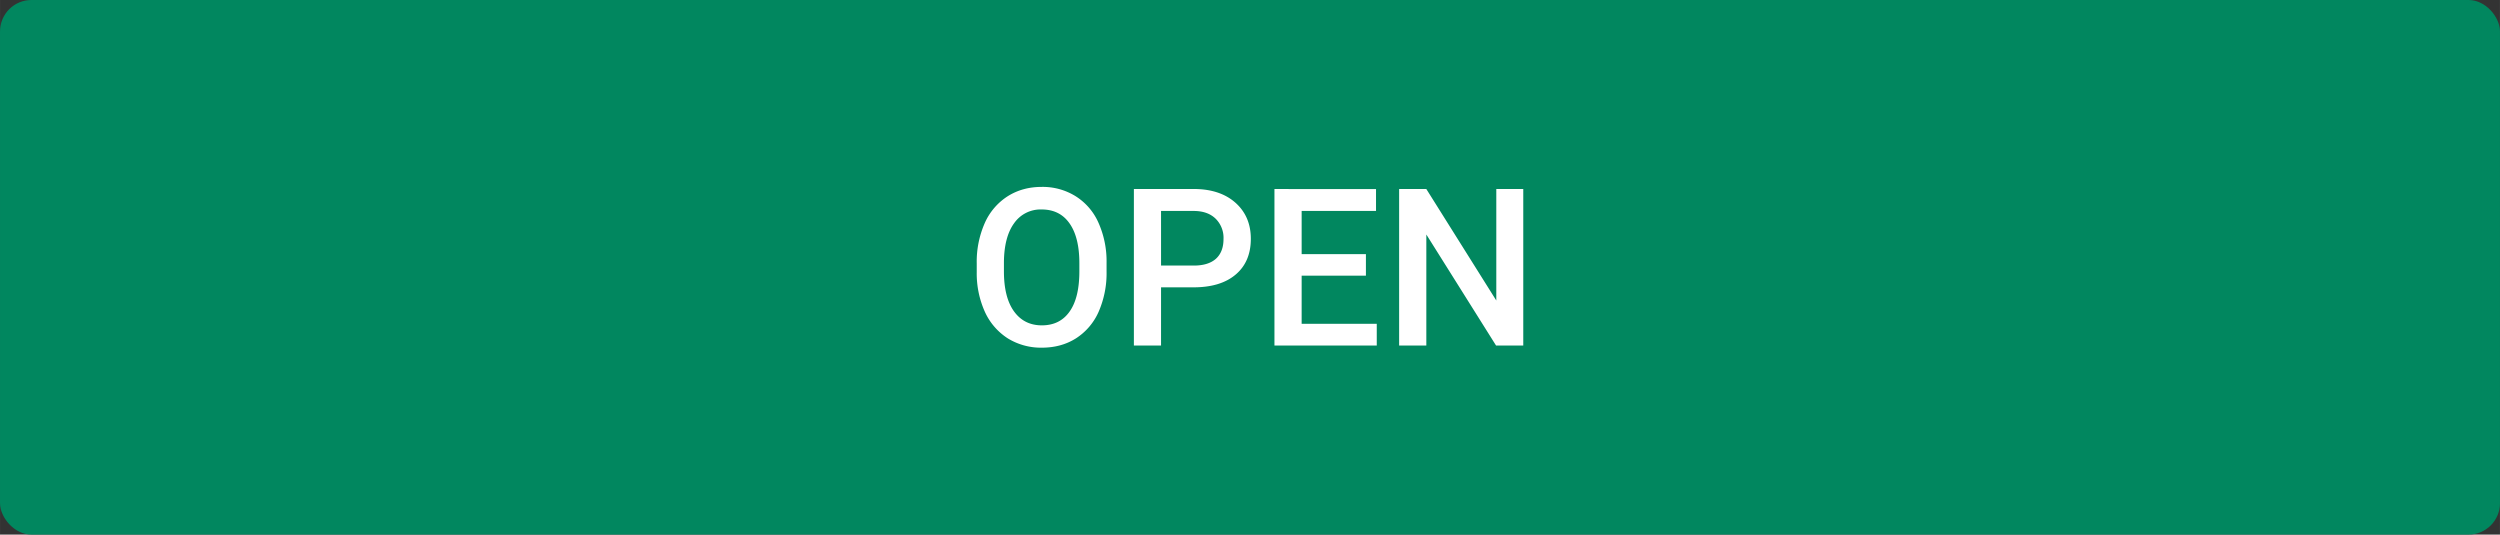 <svg xmlns="http://www.w3.org/2000/svg" width="350.74" height="75" viewBox="0 0 636 136">
  <rect x="0" y="0" width="636" height="136" fill="#333333" stroke="none"/>
  <rect width="636" height="136" fill="#01875f" rx="8" ry="8"/>
  <path fill="#fff" d="M265 47.55c-3.25 0-6.13.79-8.65 2.38a15.54 15.54 0 0 0-5.82 6.8 24.36 24.36 0 0 0-2.05 10.29v2.24a23.8 23.8 0 0 0 2.08 10.09 15.74 15.74 0 0 0 5.85 6.75 16.08 16.08 0 0 0 8.64 2.35c3.26 0 6.14-.78 8.64-2.35a15.37 15.37 0 0 0 5.8-6.78 24.52 24.52 0 0 0 2.02-10.28v-2.22a24.07 24.07 0 0 0-2.08-10.2 15.2 15.2 0 0 0-5.82-6.72 15.86 15.86 0 0 0-8.62-2.35zm23.46.54v39.82h6.91V73.1h8.23c4.62 0 8.2-1.08 10.75-3.25 2.57-2.17 3.86-5.2 3.86-9.1 0-3.82-1.32-6.88-3.94-9.2-2.6-2.3-6.14-3.47-10.58-3.47zm35.76 0v39.82h26.03v-5.53h-19.11V70.13h16.35v-5.47h-16.35V53.67h18.92V48.1zm31.72 0v39.82h6.92V59.66l17.74 28.25h6.92V48.09h-6.86v28.36l-17.8-28.36zm-90.95 5.2c3.07 0 5.43 1.17 7.09 3.53 1.67 2.35 2.51 5.73 2.51 10.14v2.08c0 4.48-.83 7.9-2.49 10.23-1.64 2.33-3.99 3.5-7.05 3.5-3.03 0-5.4-1.2-7.11-3.59-1.7-2.38-2.54-5.77-2.54-10.14v-2.3c.03-4.28.89-7.59 2.57-9.92a8.19 8.19 0 0 1 7.02-3.53zm30.38.38h8.5c2.3.04 4.1.7 5.42 2a6.84 6.84 0 0 1 1.97 5.14c0 2.19-.65 3.86-1.94 5.03-1.3 1.15-3.17 1.72-5.63 1.72h-8.32z"/>
</svg>
